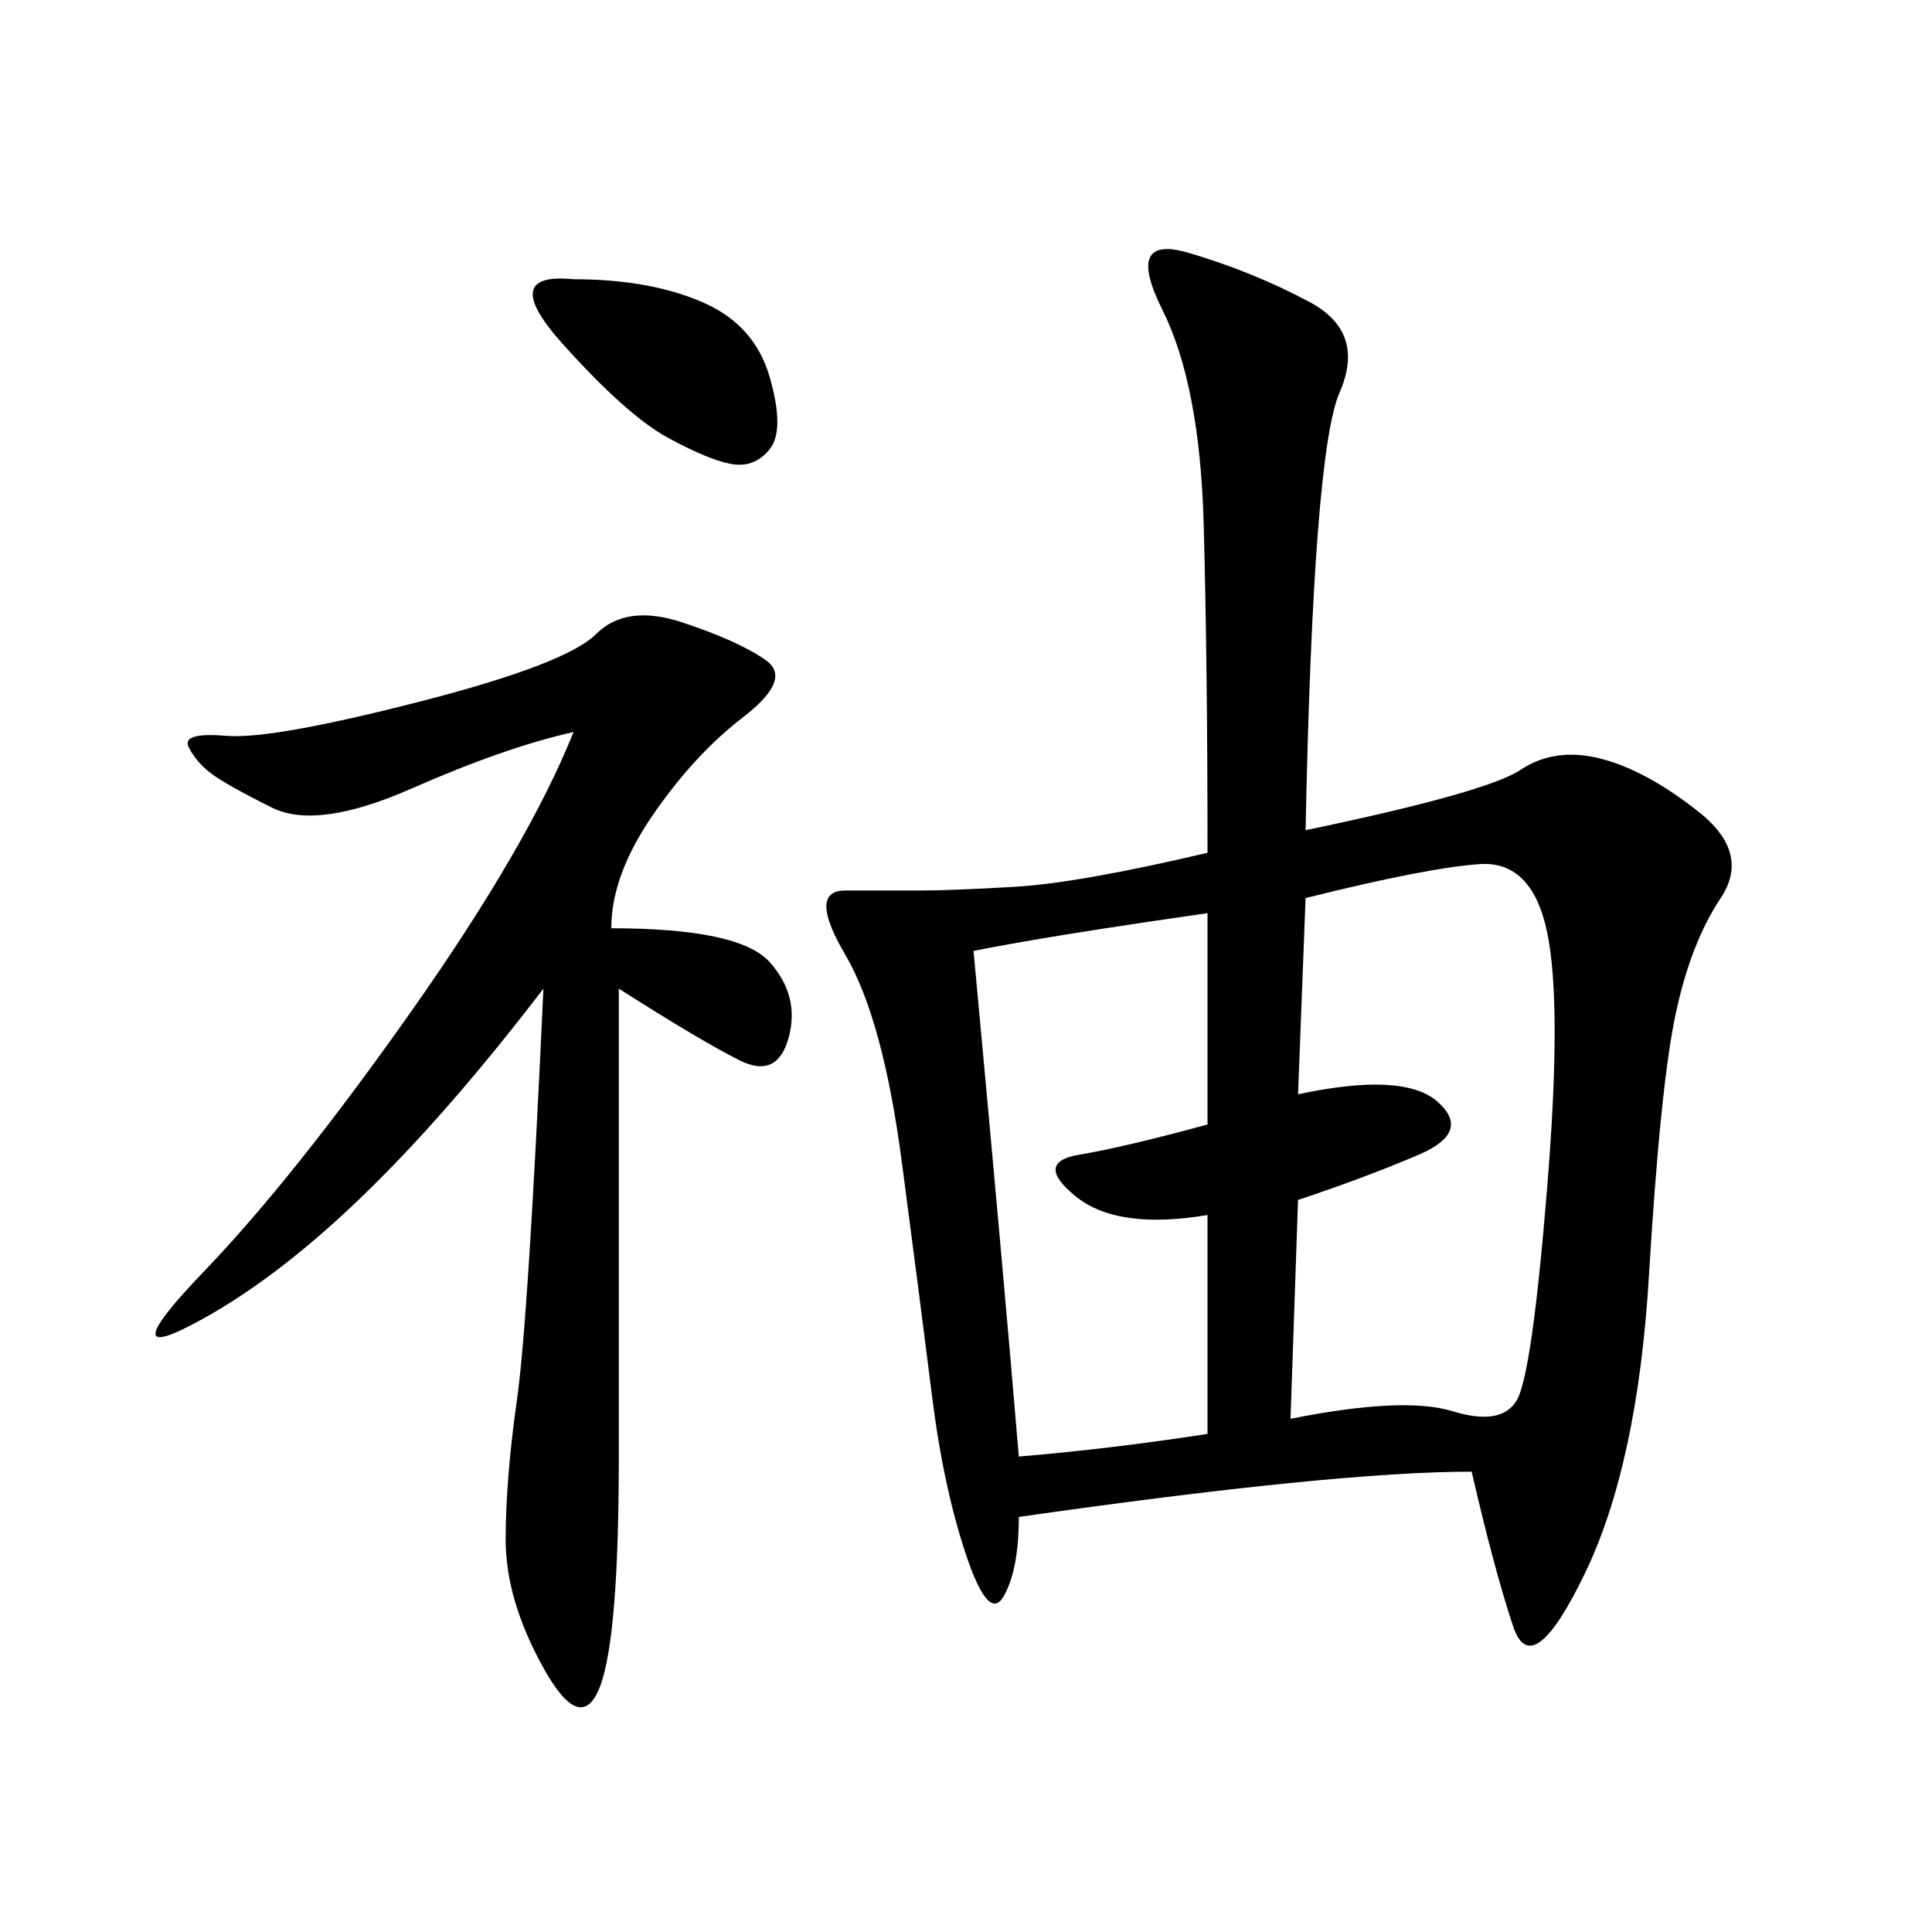 <svg xmlns="http://www.w3.org/2000/svg" xmlns:xlink="http://www.w3.org/1999/xlink" width="300" height="300"><path d="M187.50 132.42Q187.50 103.13 186.91 81.45Q186.33 59.77 180.47 48.05Q174.61 36.33 184.57 39.26Q194.53 42.19 203.32 46.88Q212.11 51.56 208.01 60.94Q203.91 70.31 202.73 128.91L202.73 128.91Q230.86 123.05 236.13 119.53Q241.41 116.02 248.44 117.77Q255.47 119.53 263.67 125.98Q271.88 132.42 267.19 139.45Q262.50 146.48 260.16 157.62Q257.81 168.75 256.05 198.05Q254.30 227.34 246.09 244.34Q237.89 261.33 234.96 252.54Q232.03 243.75 228.52 228.52L228.52 228.52Q207.42 228.52 158.20 235.55L158.20 235.55Q158.20 243.75 155.86 247.85Q153.52 251.95 150 241.41Q146.48 230.86 144.73 216.80Q142.97 202.73 140.04 180.47Q137.11 158.20 131.25 148.24Q125.39 138.28 131.25 138.28L131.25 138.28L142.97 138.28Q147.66 138.28 157.62 137.70Q167.58 137.11 187.50 132.42L187.50 132.42ZM96.09 153.52L96.09 226.17Q96.09 254.30 93.16 261.91Q90.23 269.53 84.38 258.98Q78.52 248.44 78.52 239.06L78.52 239.06Q78.52 229.69 80.27 217.38Q82.03 205.08 84.38 153.52L84.38 153.52Q69.14 173.44 55.66 186.33Q42.19 199.22 29.88 205.66Q17.58 212.11 31.64 197.46Q45.70 182.81 63.87 157.03Q82.03 131.25 89.06 113.67L89.06 113.67Q78.52 116.02 63.87 122.46Q49.22 128.91 42.19 125.39Q35.16 121.88 32.81 120.12Q30.47 118.36 29.30 116.02Q28.13 113.67 35.16 114.26Q42.19 114.84 65.04 108.98Q87.89 103.13 92.58 98.44Q97.27 93.75 106.05 96.68Q114.84 99.61 118.95 102.54Q123.05 105.47 115.43 111.33Q107.81 117.19 101.37 126.56Q94.92 135.94 94.92 144.14L94.92 144.14Q114.84 144.14 119.53 149.41Q124.22 154.69 122.46 161.13Q120.70 167.58 114.84 164.65Q108.98 161.72 96.09 153.52L96.09 153.52ZM200.39 220.31Q217.97 216.80 225.59 219.14Q233.20 221.48 235.55 217.38Q237.89 213.28 240.23 184.57Q242.58 155.86 240.23 144.73Q237.89 133.59 229.69 134.18Q221.48 134.77 202.73 139.45L202.73 139.45L201.56 169.92Q217.97 166.41 223.24 171.09Q228.52 175.78 220.31 179.30Q212.11 182.81 201.56 186.33L201.56 186.33L200.39 220.31ZM187.50 188.67Q173.44 191.02 166.99 185.74Q160.55 180.47 167.58 179.30Q174.61 178.13 187.50 174.61L187.50 174.61L187.50 141.80Q162.89 145.31 151.17 147.66L151.17 147.66Q155.86 198.05 158.20 226.17L158.20 226.17Q172.27 225 187.50 222.66L187.50 222.66L187.50 188.67ZM89.06 43.36Q100.78 43.36 108.98 46.88Q117.19 50.39 119.53 58.59Q121.88 66.80 119.53 69.73Q117.19 72.66 113.67 72.07Q110.16 71.48 103.71 67.97Q97.27 64.45 87.30 53.32Q77.34 42.19 89.06 43.36L89.06 43.36Z"/></svg>